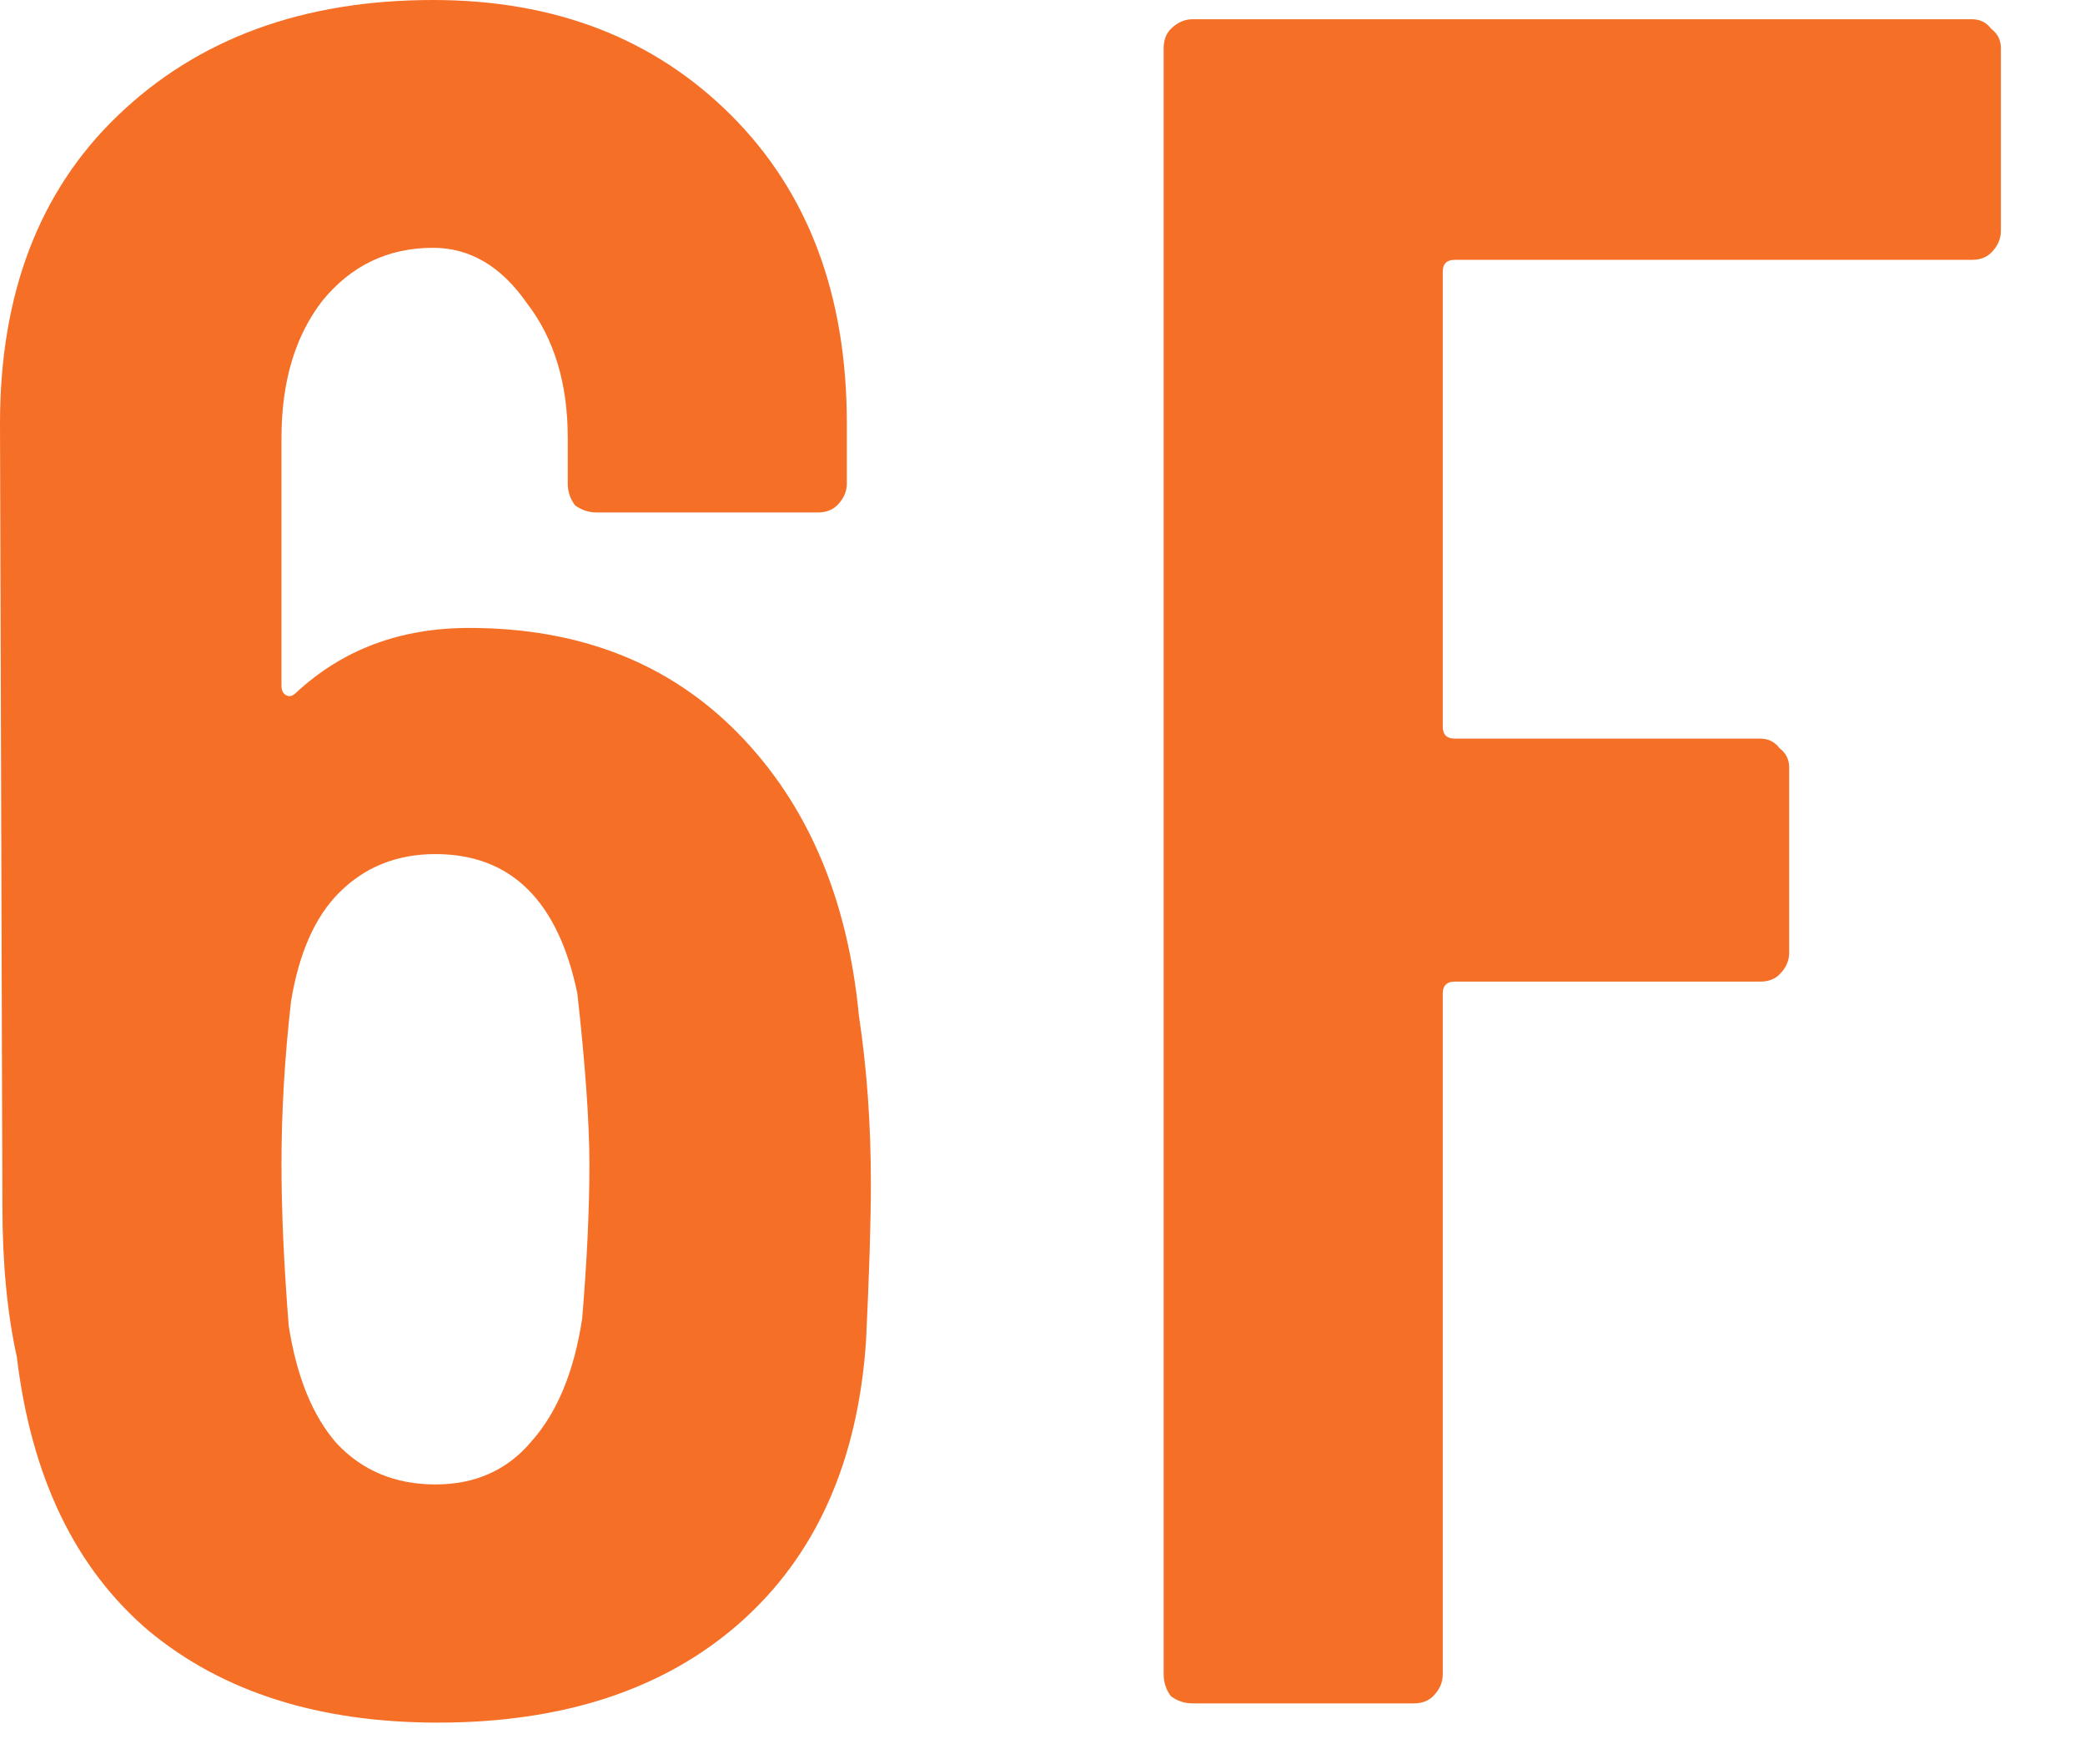 <svg width="26" height="22" viewBox="0 0 26 22" fill="none" xmlns="http://www.w3.org/2000/svg">
<path d="M24.951 2.88C24.951 2.98 24.911 3.07 24.831 3.15C24.771 3.21 24.691 3.24 24.591 3.24H18.141C18.041 3.24 17.991 3.29 17.991 3.39V9.06C17.991 9.16 18.041 9.21 18.141 9.21H21.951C22.051 9.21 22.131 9.25 22.191 9.33C22.271 9.39 22.311 9.47 22.311 9.57V11.88C22.311 11.98 22.271 12.07 22.191 12.15C22.131 12.21 22.051 12.24 21.951 12.24H18.141C18.041 12.24 17.991 12.29 17.991 12.39V20.88C17.991 20.98 17.951 21.07 17.871 21.15C17.811 21.21 17.731 21.24 17.631 21.24H14.871C14.771 21.24 14.681 21.21 14.601 21.15C14.541 21.07 14.511 20.98 14.511 20.88V0.6C14.511 0.5 14.541 0.42 14.601 0.36C14.681 0.28 14.771 0.24 14.871 0.24H24.591C24.691 0.24 24.771 0.28 24.831 0.36C24.911 0.42 24.951 0.5 24.951 0.6V2.88Z" fill="#F56F27"/>
<path d="M10.71 12.66C10.81 13.32 10.86 14.02 10.86 14.76C10.86 15.22 10.84 15.87 10.8 16.71C10.7 18.23 10.17 19.41 9.21 20.25C8.27 21.07 7.02 21.48 5.46 21.48C3.98 21.48 2.78 21.1 1.86 20.34C0.94 19.56 0.39 18.42 0.21 16.92C0.09 16.38 0.03 15.75 0.03 15.03L0 5.28C0 3.66 0.49 2.38 1.47 1.44C2.47 0.48 3.78 0 5.4 0C6.92 0 8.16 0.48 9.12 1.44C10.08 2.4 10.56 3.68 10.56 5.28V6.03C10.56 6.13 10.52 6.22 10.44 6.3C10.38 6.36 10.3 6.39 10.2 6.39H7.44C7.34 6.39 7.25 6.36 7.17 6.3C7.11 6.22 7.08 6.13 7.08 6.03V5.46C7.08 4.78 6.91 4.22 6.57 3.78C6.25 3.32 5.86 3.09 5.4 3.09C4.84 3.09 4.38 3.31 4.02 3.75C3.68 4.19 3.51 4.76 3.51 5.46V8.55C3.51 8.61 3.53 8.65 3.57 8.67C3.61 8.69 3.65 8.68 3.69 8.64C4.27 8.1 4.99 7.83 5.85 7.83C7.23 7.83 8.35 8.27 9.21 9.15C10.07 10.03 10.57 11.2 10.71 12.66ZM7.26 16.44C7.32 15.72 7.35 15.08 7.35 14.52C7.35 14 7.3 13.29 7.2 12.39C6.96 11.23 6.37 10.65 5.43 10.65C4.95 10.65 4.55 10.81 4.23 11.13C3.93 11.43 3.73 11.88 3.63 12.48C3.55 13.18 3.51 13.86 3.51 14.52C3.51 15.1 3.54 15.77 3.6 16.53C3.7 17.17 3.9 17.66 4.2 18C4.52 18.34 4.93 18.51 5.43 18.51C5.93 18.51 6.33 18.33 6.63 17.97C6.95 17.61 7.16 17.1 7.26 16.44Z" fill="#F56F27"/>
</svg>
